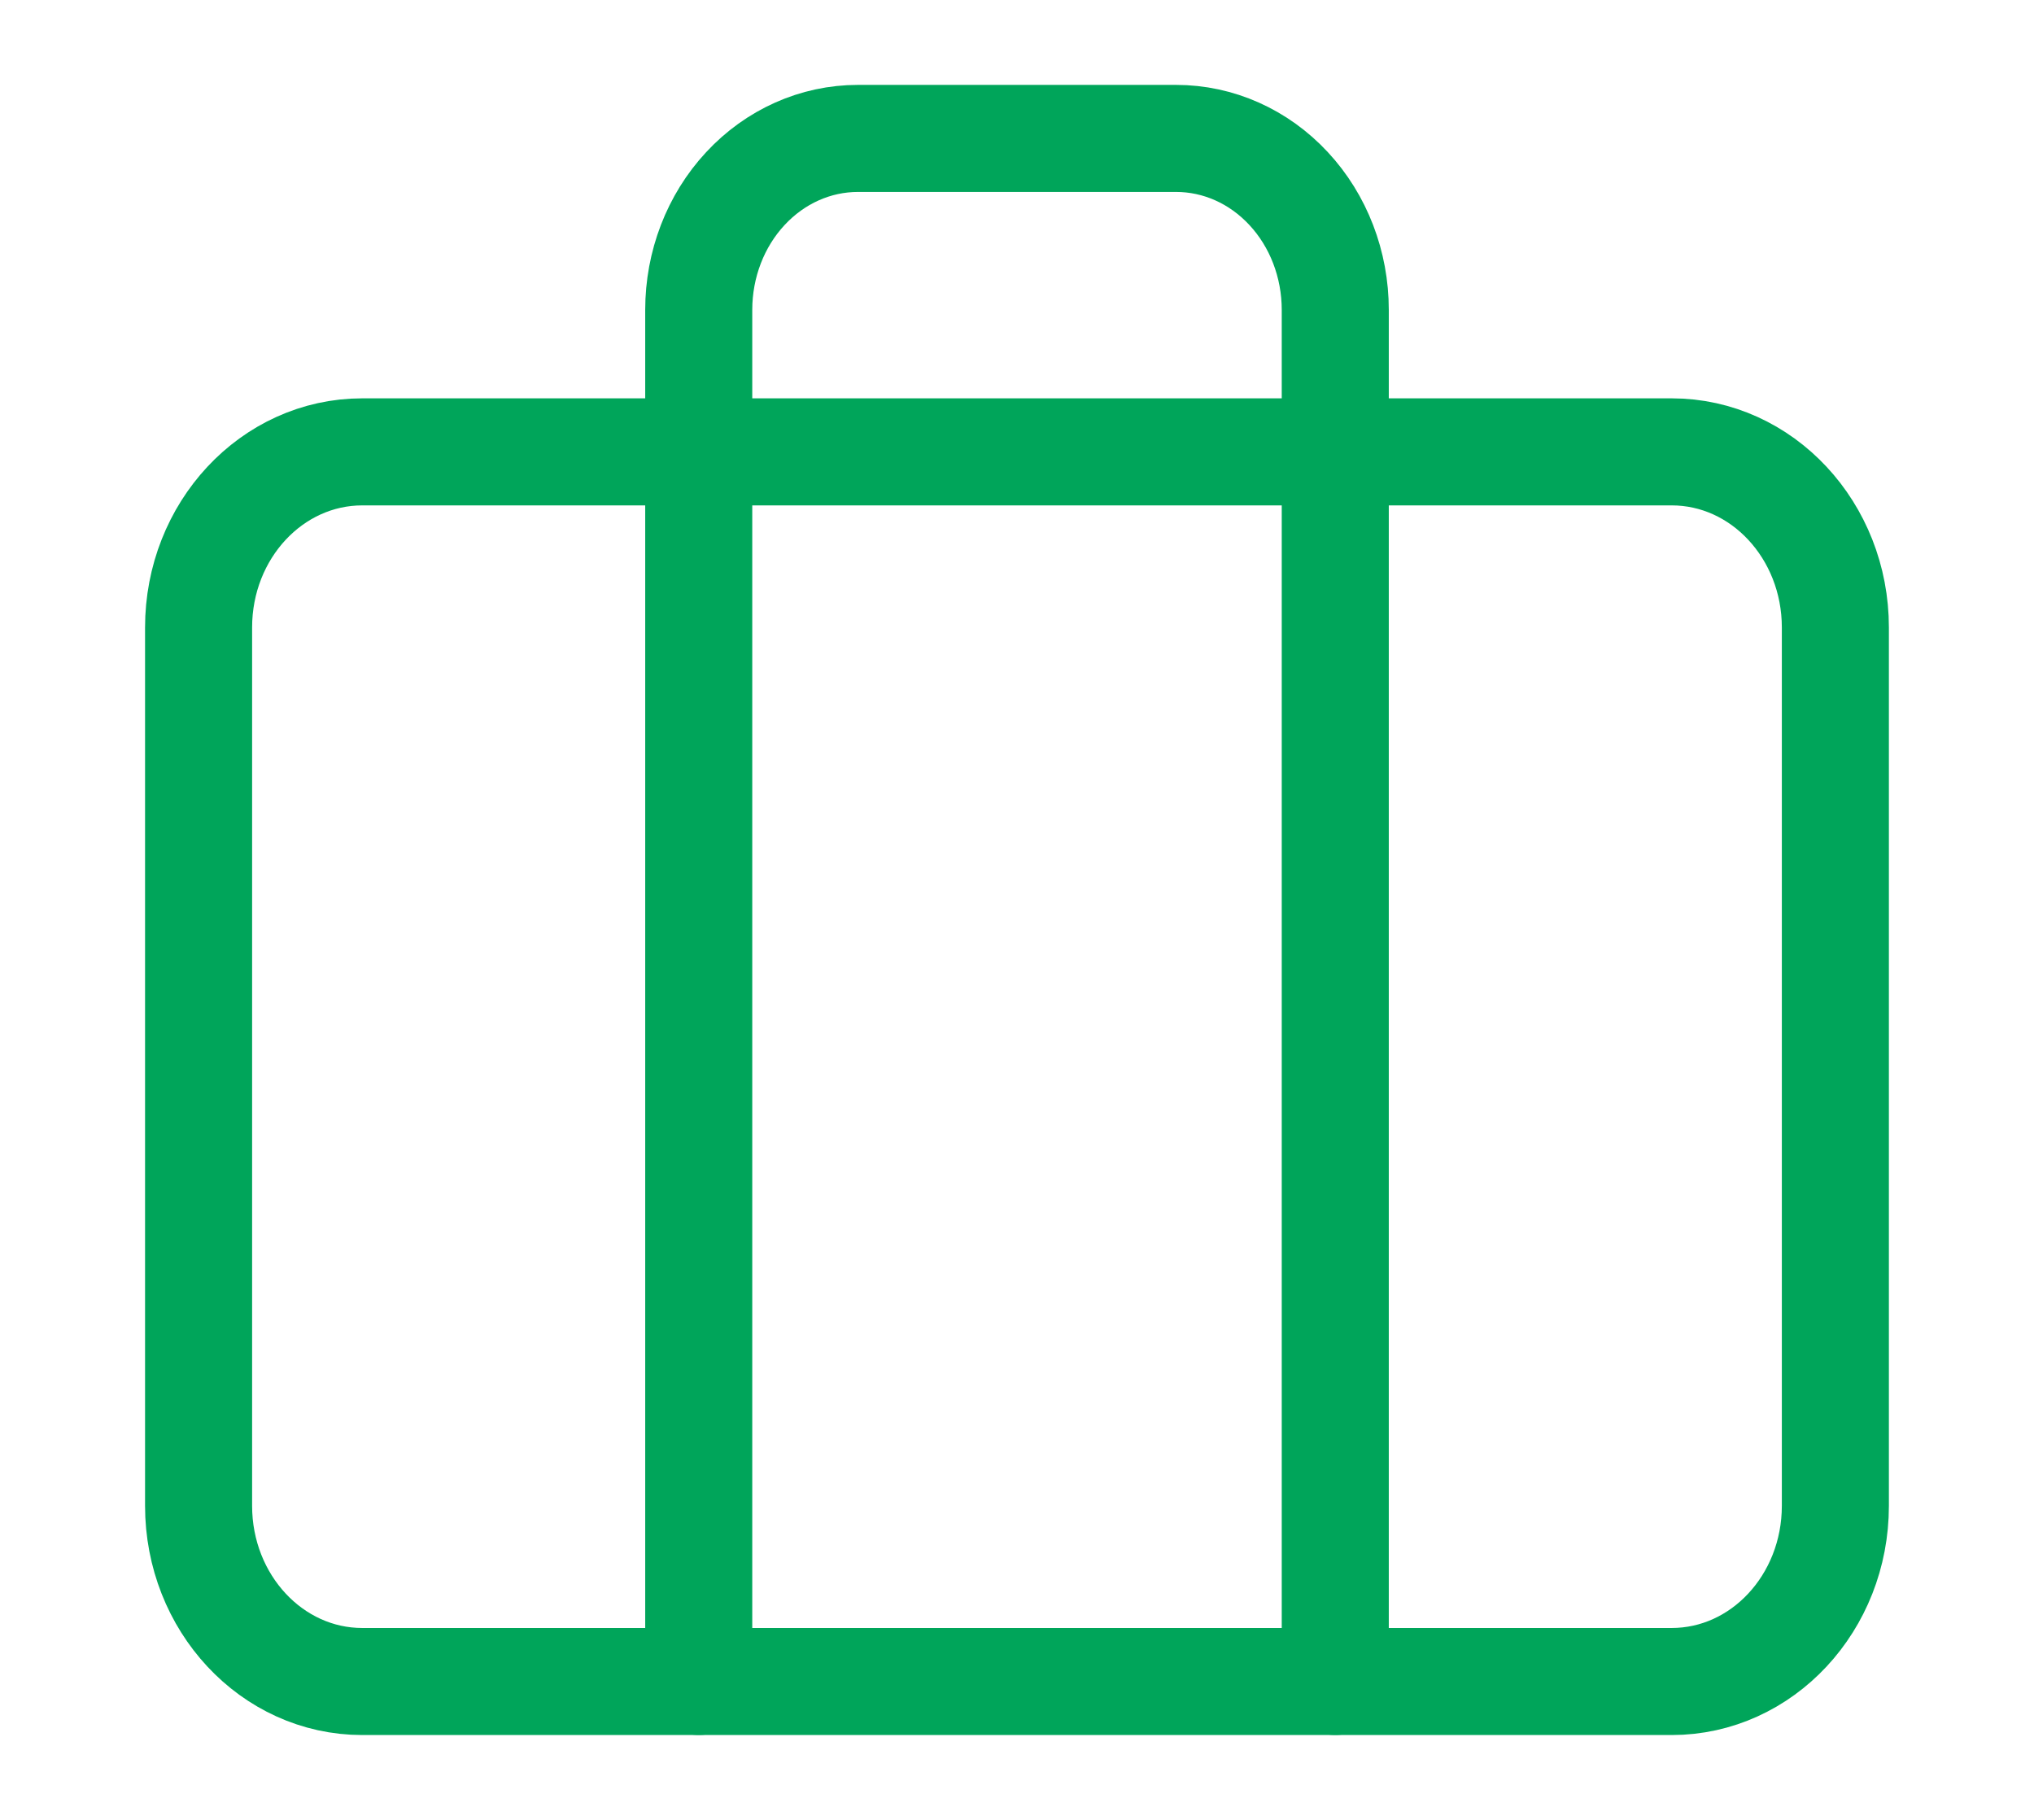 <svg width="38" height="34" viewBox="0 0 38 34" fill="none" xmlns="http://www.w3.org/2000/svg">
<path d="M31.231 8.442H6.768C5.079 8.442 3.71 9.911 3.71 11.723V28.133C3.71 29.945 5.079 31.415 6.768 31.415H31.231C32.92 31.415 34.289 29.945 34.289 28.133V11.723C34.289 9.911 32.92 8.442 31.231 8.442Z" stroke="#00A55A" stroke-width="2" stroke-linecap="round" stroke-linejoin="round"/>
<path d="M24.946 31.414V5.789C24.946 4.939 24.633 4.124 24.075 3.524C23.518 2.923 22.762 2.586 21.973 2.586H16.027C15.239 2.586 14.482 2.923 13.925 3.524C13.367 4.124 13.054 4.939 13.054 5.789V31.414" stroke="#00A55A" stroke-width="2" stroke-linecap="round" stroke-linejoin="round"/>
</svg>
